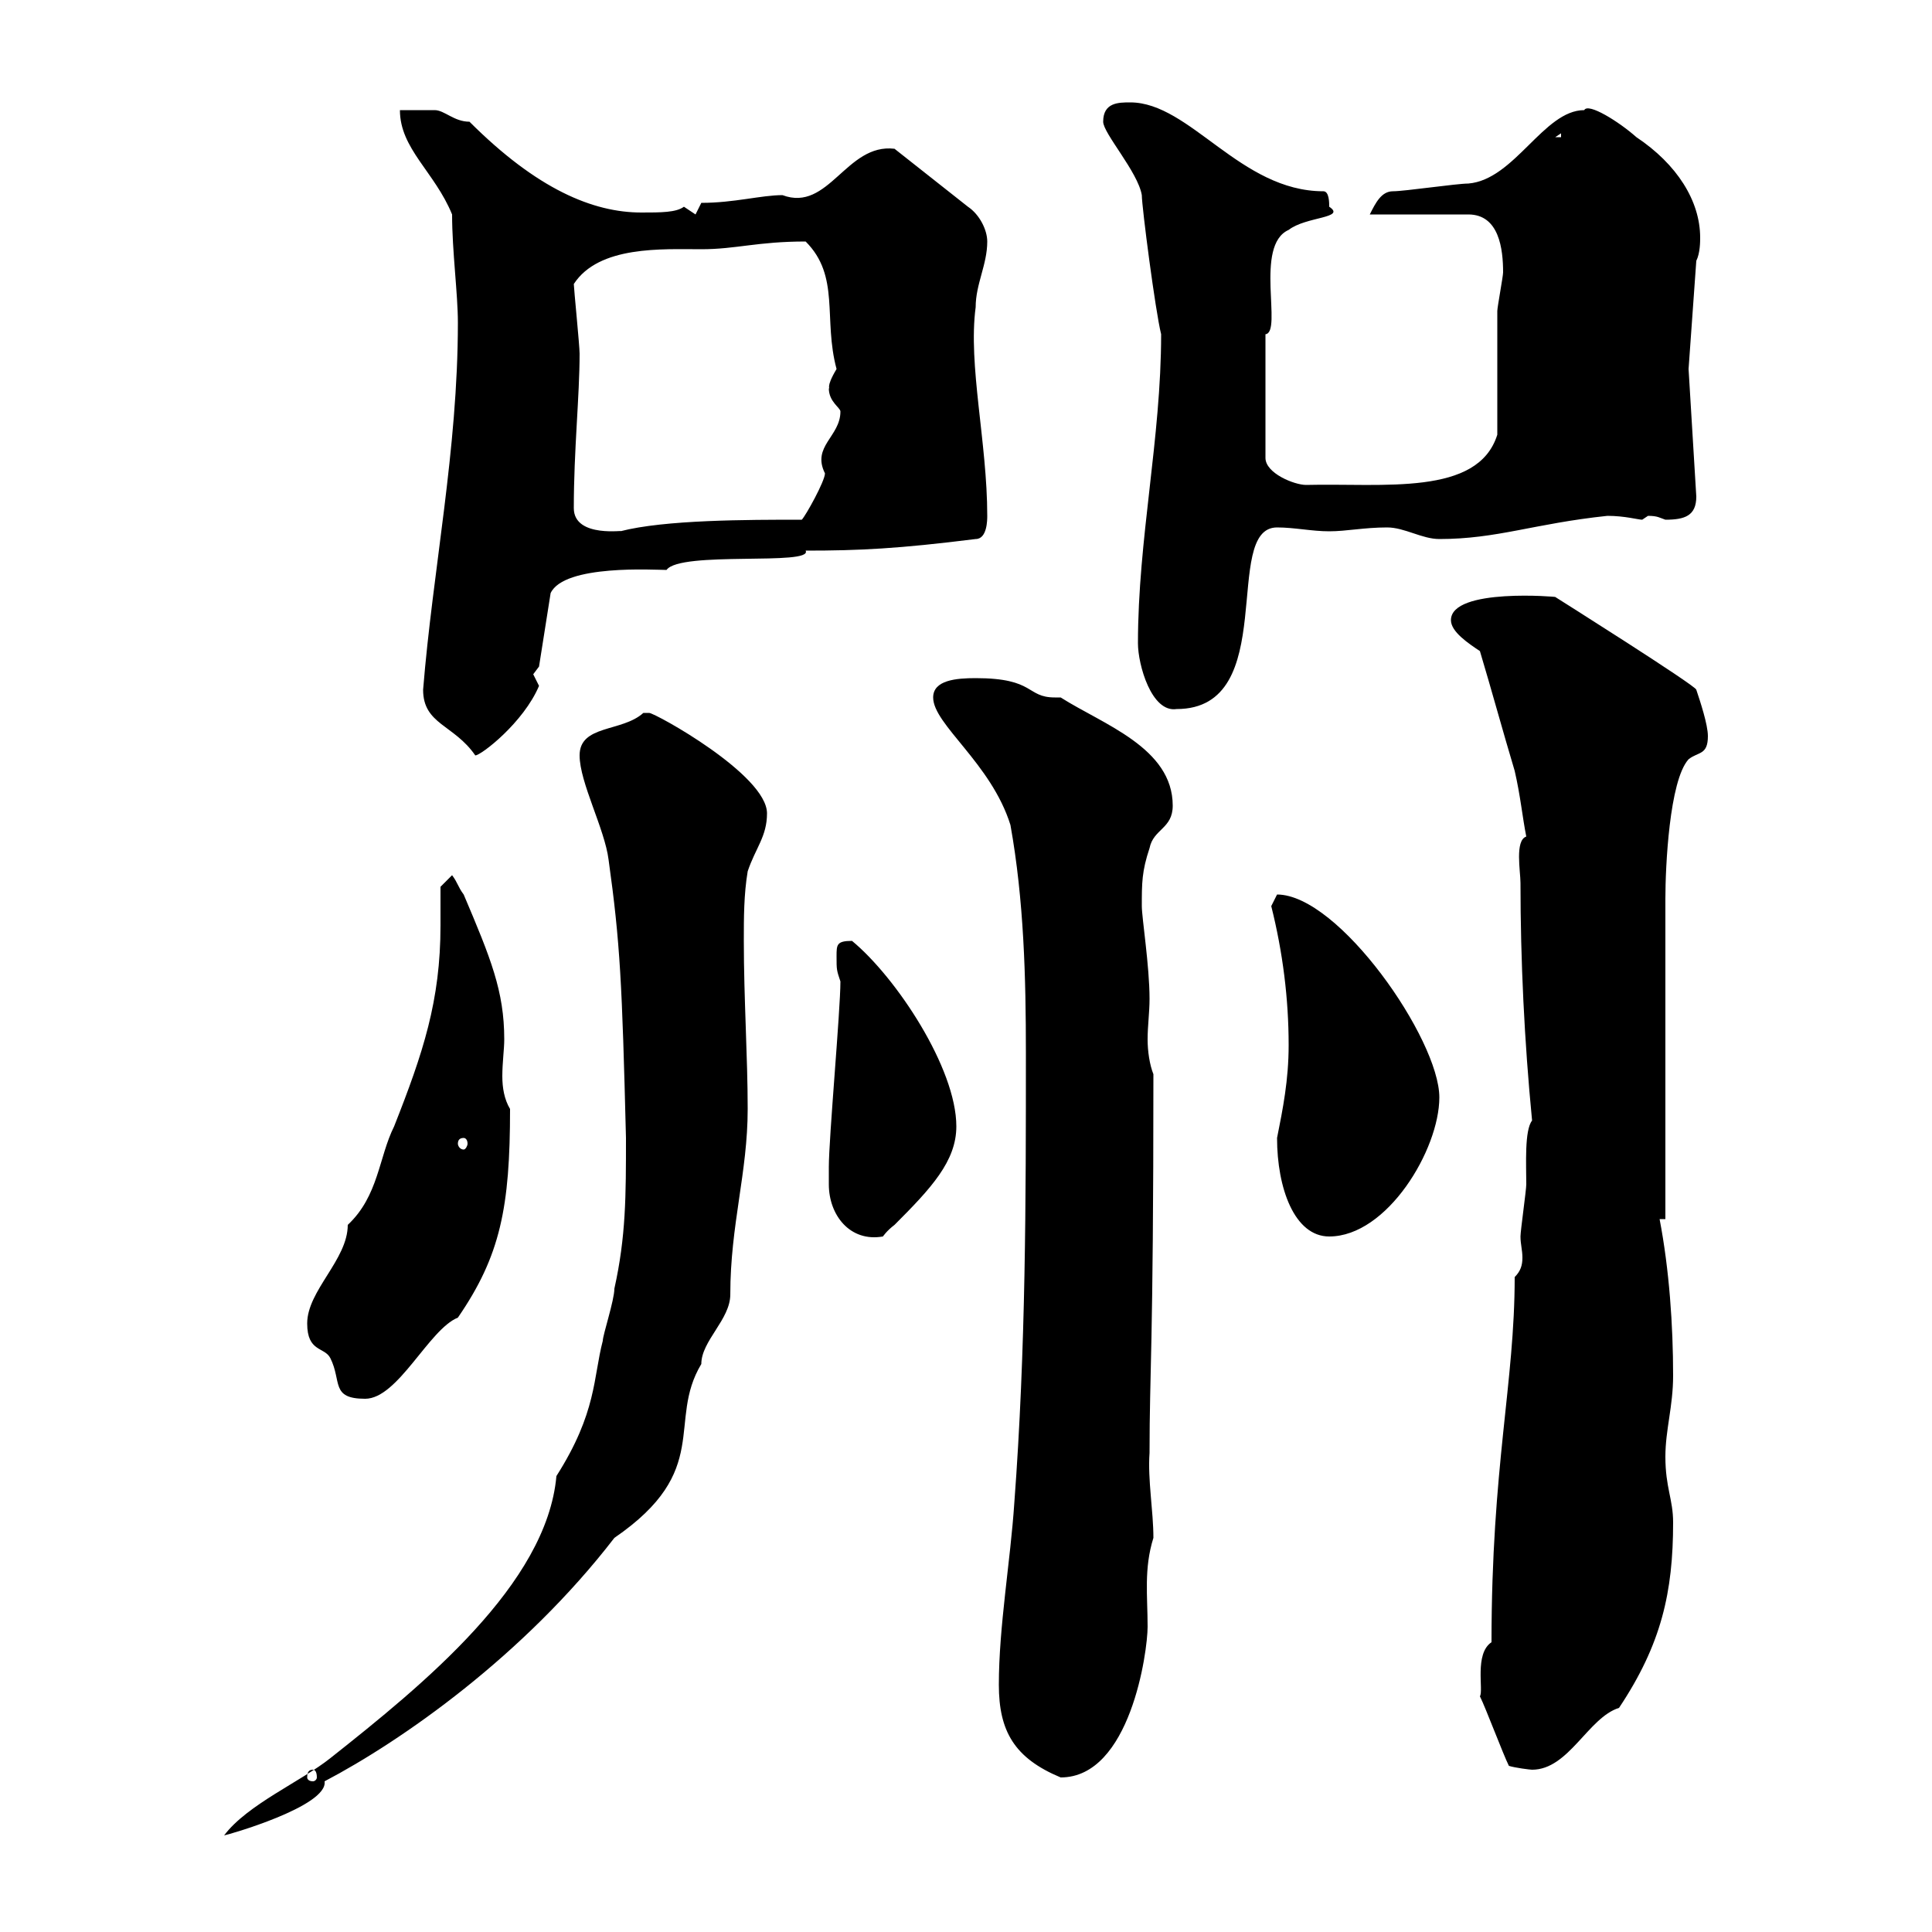 <svg xmlns="http://www.w3.org/2000/svg" xmlns:xlink="http://www.w3.org/1999/xlink" width="300" height="300"><path d="M97.20 176.70C97.20 185.70 97.20 192 95.40 200.10C95.40 201.90 93.60 207.30 93.60 208.20C92.10 213.90 92.70 219.30 86.40 229.20C84.90 246 65.70 261.60 51.30 273C46.80 276.60 38.40 280.20 34.80 285C35.10 285 51 280.50 50.40 276.60C62.40 270.30 81.30 257.10 95.40 238.80C110.70 228.30 103.50 220.80 108.90 211.80C108.90 208.20 113.40 204.90 113.40 201C113.40 190.20 116.10 182.10 116.10 172.20C116.10 164.10 115.50 155.10 115.50 146.10C115.50 142.50 115.50 138.90 116.10 135.30C117.30 131.70 119.10 129.90 119.10 126.30C119.10 120.30 101.70 110.70 100.80 110.70C100.80 110.70 99.90 110.70 99.90 110.70C96.60 113.70 90 112.50 90 117.30C90 121.50 93.90 128.70 94.50 133.50C96.30 146.40 96.60 152.70 97.20 176.70ZM48.60 274.80C48.90 274.80 49.20 275.10 49.20 276C49.20 276.30 48.90 276.60 48.60 276.60C48 276.60 47.70 276.30 47.70 276C47.70 275.10 48 274.80 48.60 274.80ZM155.10 261.60C155.10 268.80 157.50 273 164.70 276C175.50 276 178.20 256.50 178.20 252.60C178.20 247.80 177.60 243.60 179.10 238.80C179.10 234.60 178.20 229.80 178.50 225.60C178.50 212.70 179.10 210 179.10 166.80C178.50 165.30 178.20 163.20 178.20 161.40C178.20 159.30 178.50 157.20 178.50 155.10C178.50 150 177.30 142.50 177.30 140.70C177.30 137.10 177.30 135.30 178.50 131.70C179.10 128.70 182.10 128.70 182.10 125.10C182.10 116.10 171.30 112.50 164.70 108.30C164.40 108.30 164.10 108.30 163.80 108.30C159.30 108.30 160.80 105.30 151.50 105.30C148.50 105.30 144.90 105.60 144.90 108.30C144.90 112.50 153.90 118.50 156.90 128.10C159 139.80 159.30 151.80 159.30 163.50C159.30 186.30 159.30 209.40 157.50 233.40C156.90 242.40 155.10 252.60 155.10 261.60ZM234.30 274.20C235.20 274.50 237.60 274.80 237.90 274.80C243.60 274.80 246.60 266.70 251.40 265.20C258 255.30 259.80 247.20 259.80 236.40C259.80 232.80 258.60 231 258.60 226.20C258.60 222 259.80 218.40 259.80 213.60C259.80 205.80 259.20 197.10 257.70 189.30L258.60 189.30C258.60 182.10 258.60 146.70 258.60 139.50C258.60 134.70 259.20 121.20 262.20 117.90C263.70 116.70 265.20 117.30 265.20 114.30C265.20 112.50 264 108.90 263.40 107.10C263.40 106.50 241.50 92.70 241.50 92.70C242.10 92.70 225.30 91.20 225.30 96.30C225.30 98.10 228 99.90 229.80 101.10C231.60 107.10 233.40 113.70 235.20 119.70C236.10 123.60 236.40 126.90 237 129.90C235.20 130.50 236.10 135.30 236.10 137.10C236.10 149.10 236.70 161.70 237.90 174C236.70 175.50 237 180.90 237 183.90C237 184.80 236.10 191.10 236.10 192C236.10 193.20 236.40 194.10 236.40 195.30C236.40 196.50 236.10 197.40 235.20 198.30C235.20 214.80 231.60 227.70 231.60 255C228.90 256.80 230.40 262.50 229.80 263.40C230.70 265.20 233.40 272.40 234.30 274.20ZM47.70 205.50C47.70 210 50.40 209.10 51.30 210.90C53.10 214.50 51.30 217.20 56.70 217.20C61.80 217.20 66.60 206.40 71.10 204.60C77.70 195 79.20 187.50 79.20 172.20C78.30 170.70 78 168.90 78 167.10C78 165 78.30 162.90 78.30 161.40C78.30 153.90 76.20 148.80 72 138.90C71.10 137.70 71.10 137.10 70.20 135.90L68.40 137.70C68.40 139.80 68.40 141.90 68.40 143.70C68.40 155.40 65.70 163.50 61.20 174.90C58.80 179.70 58.80 185.70 54 190.20C54 195.60 47.70 200.40 47.70 205.50ZM128.70 183.90C128.70 188.70 132 192.90 137.10 192C137.10 192 137.70 191.10 138.90 190.20C144.60 184.50 148.50 180.30 148.50 174.90C148.50 165.90 139.20 151.80 132.30 146.10C129.90 146.10 129.90 146.70 129.90 148.50C129.90 150.60 129.90 150.60 130.50 152.40C130.50 156.90 128.70 176.70 128.70 181.20C128.70 181.20 128.70 183.90 128.70 183.90ZM198.30 176.70C198.30 184.50 201 192 206.40 192C215.40 192 223.50 178.50 223.50 170.40C223.50 161.40 207.90 138.90 198.30 138.90C198.30 138.90 197.40 140.70 197.40 140.70C199.20 147.90 200.10 155.10 200.10 162.30C200.10 167.70 199.20 172.20 198.30 176.70ZM72 176.70C72.30 176.70 72.60 177 72.60 177.60C72.60 177.90 72.30 178.50 72 178.50C71.40 178.50 71.10 177.90 71.10 177.60C71.10 177 71.40 176.70 72 176.70ZM65.70 107.10C65.70 112.50 70.50 112.50 73.80 117.30C74.70 117.30 81.30 112.20 83.70 106.50C83.70 106.50 82.80 104.70 82.80 104.70C82.80 104.70 83.70 103.50 83.70 103.50L85.50 92.10C87.60 87.60 101.70 88.50 103.50 88.50C105.60 85.50 126.30 87.90 125.10 85.50C133.50 85.50 139.50 85.20 151.50 83.70C153.30 83.70 153.30 80.70 153.30 80.10C153.30 68.70 150.30 56.70 151.50 47.70C151.50 44.10 153.30 41.10 153.30 37.50C153.30 35.70 152.10 33.30 150.30 32.10L138.90 23.10C131.40 22.20 128.70 33 121.50 30.30C118.20 30.30 114 31.50 108.90 31.50L108 33.30L106.20 32.10C105 33 102.60 33 99.60 33C92.10 33 83.40 29.40 72.90 18.90C70.50 18.90 69 17.10 67.50 17.10C66.60 17.10 63 17.10 62.10 17.10C62.10 23.10 67.50 26.70 70.20 33.30C70.20 39 71.10 45.60 71.10 50.10C71.10 69.90 67.20 88.50 65.70 107.10ZM176.70 99.90C176.70 103.20 178.80 110.70 182.70 110.10C198.90 110.10 189.60 81.90 198.30 81.90C201 81.90 203.70 82.50 206.40 82.50C209.10 82.50 211.80 81.90 215.40 81.90C218.10 81.90 220.80 83.70 223.50 83.70C232.50 83.70 238.20 81.30 249.60 80.10C252.30 80.10 254.40 80.70 255 80.70C255 80.70 255.90 80.10 255.90 80.10C257.40 80.10 257.70 80.40 258.60 80.70C261.60 80.70 263.40 80.10 263.40 77.10L262.20 57.30L263.40 40.50C264 39.30 264 37.50 264 36.90C264 31.20 260.40 25.50 254.10 21.30C251.40 18.90 246.60 15.90 246 17.10C239.70 17.10 235.20 27.90 228 28.50C226.20 28.50 218.10 29.70 216.30 29.70C214.50 29.70 213.60 31.50 212.70 33.30L228 33.30C232.80 33.30 233.40 38.70 233.40 42.30C233.40 42.90 232.50 47.70 232.50 48.30C232.50 51.30 232.50 64.50 232.50 67.50C229.50 77.10 214.80 75 202.80 75.30C201 75.30 196.50 73.50 196.50 71.10L196.50 51.90C199.20 51.60 194.70 38.10 200.10 35.70C202.80 33.60 209.10 33.90 206.40 32.10C206.40 31.50 206.40 29.70 205.50 29.70C192.60 29.70 184.80 15.90 175.50 15.90C173.70 15.90 171.30 15.90 171.30 18.90C171.30 20.70 176.70 26.70 177.30 30.30C177.30 32.10 179.40 48.30 180.30 51.90C180.30 68.10 176.70 83.70 176.70 99.90ZM89.10 78.90C89.10 69.90 90 61.50 90 54.90C90 53.70 89.10 44.70 89.10 44.10C93 38.10 102.90 38.70 108.90 38.70C114.30 38.70 117.60 37.50 125.10 37.50C130.50 42.90 127.80 49.50 129.90 57.30C128.10 60.30 129 60.30 128.70 60.30C128.70 62.40 130.50 63.30 130.50 63.90C130.50 67.80 126 69.30 128.10 73.50C128.10 74.70 125.10 80.10 124.50 80.70C116.10 80.70 103.20 80.70 96.30 82.50C97.50 82.20 89.10 83.70 89.10 78.90ZM242.40 20.70L242.40 21.30L241.50 21.30Z"/></svg>